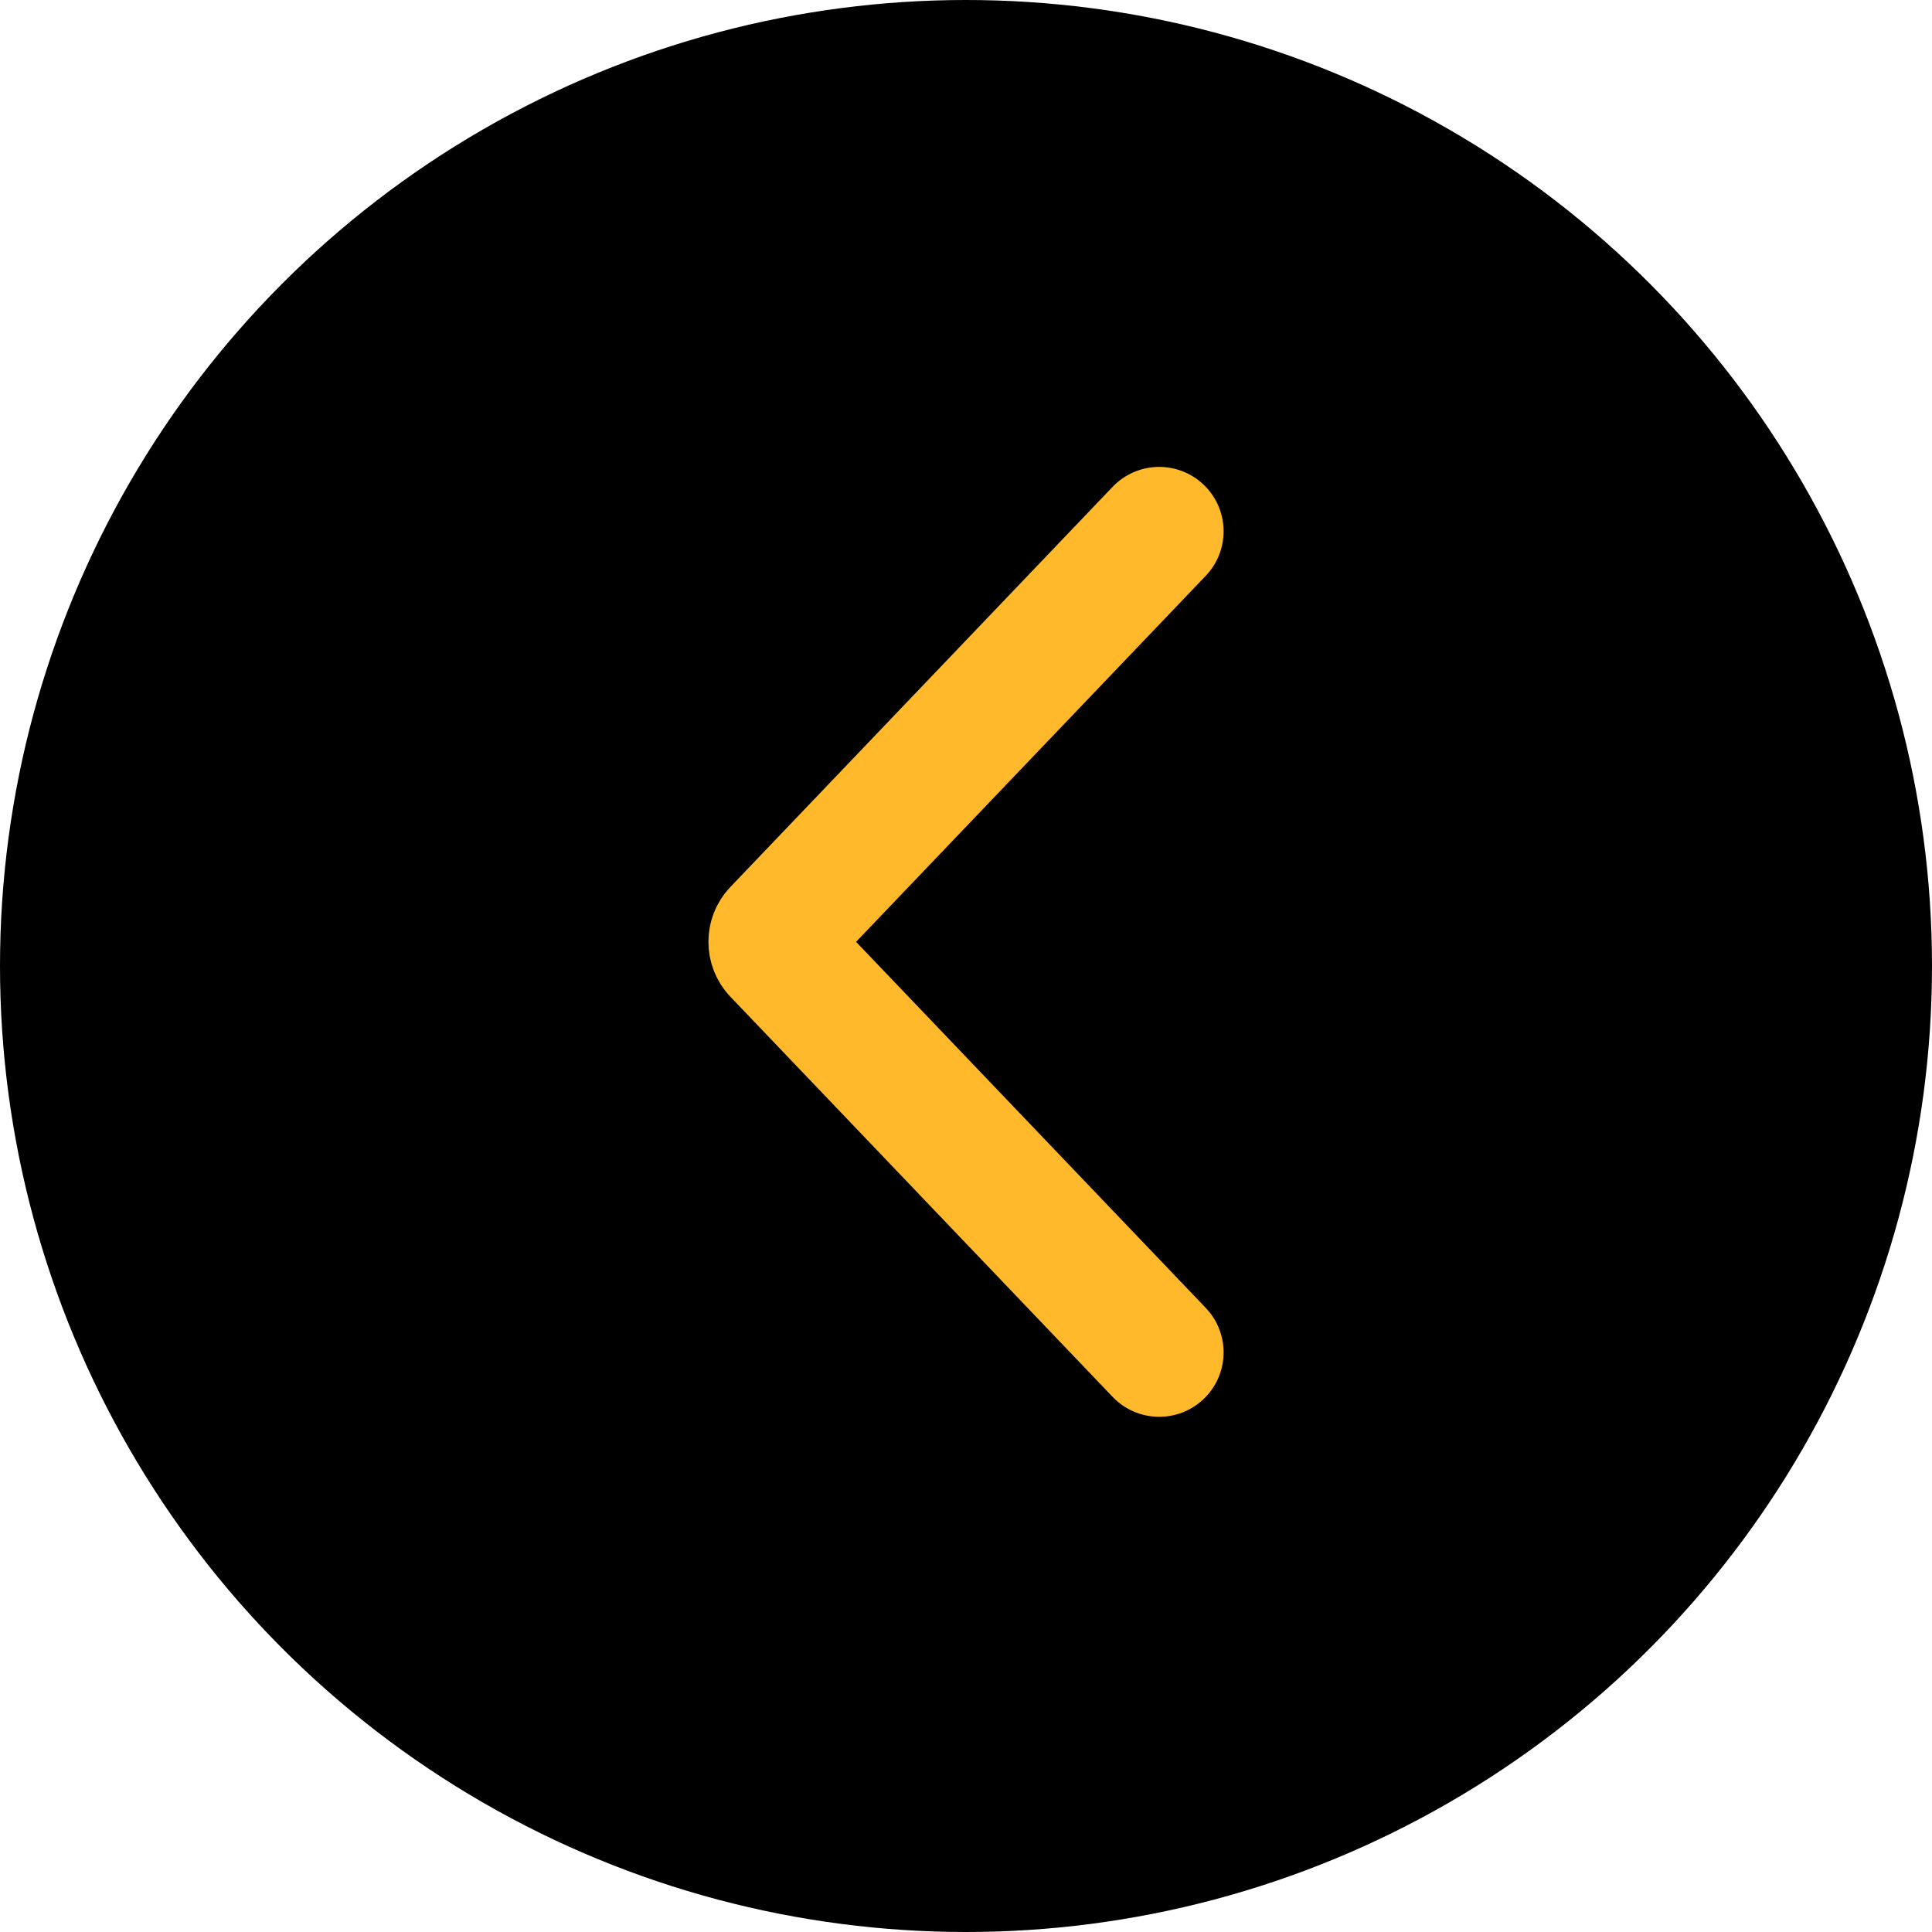 <svg width="30" height="30" viewBox="0 0 30 30" fill="none" xmlns="http://www.w3.org/2000/svg">
<circle cx="15" cy="15" r="15" fill="black"/>
<path d="M18 21L12.064 14.786C11.979 14.697 11.979 14.553 12.064 14.464L18 8.25" stroke="#FFB92A" stroke-width="2" stroke-miterlimit="10" stroke-linecap="round"/>
</svg>
